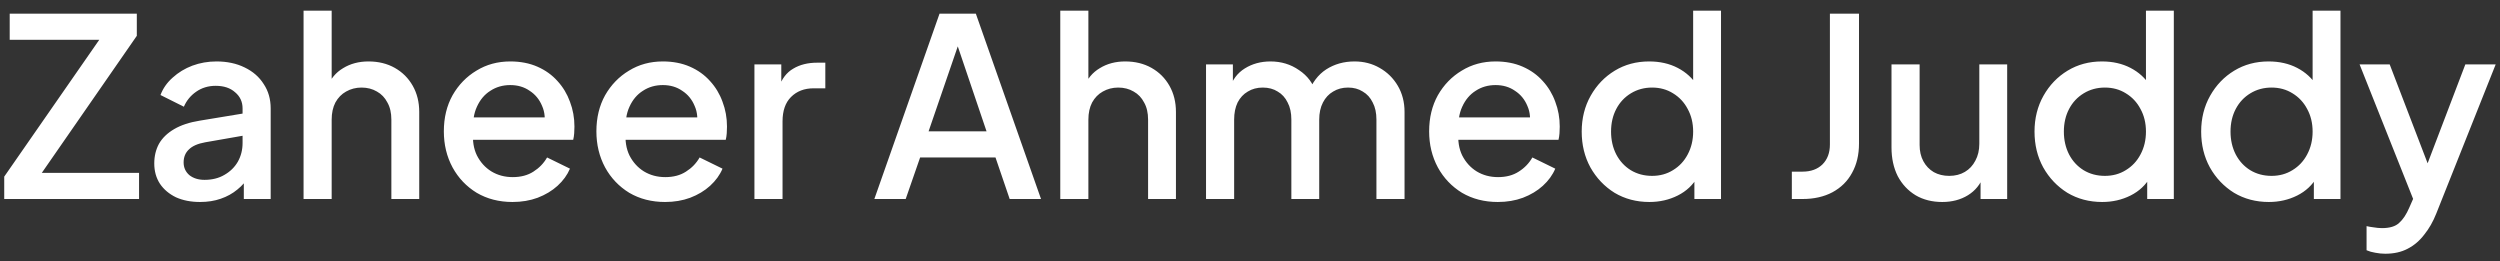 <svg width="201" height="21" viewBox="0 0 201 21" fill="none" xmlns="http://www.w3.org/2000/svg">
<rect x="0" y="0" width="201" height="21" fill="#333333" stroke="none"/>
<path d="M0.34 16V14.2L7.98 3.2H0.78V1.1H11V2.88L3.36 13.9H11.18V16H0.34ZM16.083 16.24C15.35 16.24 14.703 16.113 14.143 15.86C13.597 15.593 13.17 15.233 12.863 14.78C12.557 14.313 12.403 13.767 12.403 13.14C12.403 12.553 12.53 12.027 12.783 11.56C13.05 11.093 13.457 10.7 14.003 10.38C14.55 10.06 15.237 9.833 16.063 9.7L19.823 9.08V10.86L16.503 11.44C15.903 11.547 15.463 11.74 15.183 12.02C14.903 12.287 14.763 12.633 14.763 13.06C14.763 13.473 14.917 13.813 15.223 14.08C15.543 14.333 15.95 14.46 16.443 14.46C17.057 14.46 17.59 14.327 18.043 14.06C18.51 13.793 18.87 13.44 19.123 13C19.377 12.547 19.503 12.047 19.503 11.5V8.72C19.503 8.187 19.303 7.753 18.903 7.42C18.517 7.073 17.997 6.9 17.343 6.9C16.743 6.9 16.217 7.06 15.763 7.38C15.323 7.687 14.997 8.087 14.783 8.58L12.903 7.64C13.103 7.107 13.43 6.64 13.883 6.24C14.337 5.827 14.863 5.507 15.463 5.28C16.077 5.053 16.723 4.94 17.403 4.94C18.257 4.94 19.01 5.1 19.663 5.42C20.33 5.74 20.843 6.187 21.203 6.76C21.577 7.32 21.763 7.973 21.763 8.72V16H19.603V14.04L20.063 14.1C19.81 14.54 19.483 14.92 19.083 15.24C18.697 15.56 18.25 15.807 17.743 15.98C17.25 16.153 16.697 16.24 16.083 16.24ZM24.406 16V0.86H26.666V7.3L26.306 7.02C26.573 6.34 26.999 5.827 27.586 5.48C28.173 5.12 28.853 4.94 29.626 4.94C30.426 4.94 31.133 5.113 31.746 5.46C32.359 5.807 32.839 6.287 33.186 6.9C33.533 7.513 33.706 8.213 33.706 9V16H31.466V9.62C31.466 9.073 31.359 8.613 31.146 8.24C30.946 7.853 30.666 7.56 30.306 7.36C29.946 7.147 29.533 7.04 29.066 7.04C28.613 7.04 28.199 7.147 27.826 7.36C27.466 7.56 27.179 7.853 26.966 8.24C26.766 8.627 26.666 9.087 26.666 9.62V16H24.406ZM41.205 16.24C40.125 16.24 39.165 15.993 38.325 15.5C37.498 14.993 36.851 14.313 36.385 13.46C35.918 12.593 35.685 11.627 35.685 10.56C35.685 9.467 35.918 8.5 36.385 7.66C36.865 6.82 37.505 6.16 38.305 5.68C39.105 5.187 40.011 4.94 41.025 4.94C41.838 4.94 42.565 5.08 43.205 5.36C43.845 5.64 44.385 6.027 44.825 6.52C45.265 7 45.598 7.553 45.825 8.18C46.065 8.807 46.185 9.473 46.185 10.18C46.185 10.353 46.178 10.533 46.165 10.72C46.151 10.907 46.125 11.08 46.085 11.24H37.465V9.44H44.805L43.725 10.26C43.858 9.607 43.811 9.027 43.585 8.52C43.371 8 43.038 7.593 42.585 7.3C42.145 6.993 41.625 6.84 41.025 6.84C40.425 6.84 39.891 6.993 39.425 7.3C38.958 7.593 38.598 8.02 38.345 8.58C38.091 9.127 37.991 9.793 38.045 10.58C37.978 11.313 38.078 11.953 38.345 12.5C38.625 13.047 39.011 13.473 39.505 13.78C40.011 14.087 40.585 14.24 41.225 14.24C41.878 14.24 42.431 14.093 42.885 13.8C43.351 13.507 43.718 13.127 43.985 12.66L45.825 13.56C45.611 14.067 45.278 14.527 44.825 14.94C44.385 15.34 43.851 15.66 43.225 15.9C42.611 16.127 41.938 16.24 41.205 16.24ZM53.47 16.24C52.39 16.24 51.43 15.993 50.59 15.5C49.764 14.993 49.117 14.313 48.65 13.46C48.184 12.593 47.95 11.627 47.95 10.56C47.95 9.467 48.184 8.5 48.65 7.66C49.13 6.82 49.77 6.16 50.57 5.68C51.37 5.187 52.277 4.94 53.29 4.94C54.104 4.94 54.83 5.08 55.47 5.36C56.11 5.64 56.65 6.027 57.09 6.52C57.53 7 57.864 7.553 58.09 8.18C58.33 8.807 58.45 9.473 58.45 10.18C58.45 10.353 58.444 10.533 58.43 10.72C58.417 10.907 58.39 11.08 58.35 11.24H49.73V9.44H57.07L55.99 10.26C56.124 9.607 56.077 9.027 55.85 8.52C55.637 8 55.304 7.593 54.85 7.3C54.41 6.993 53.89 6.84 53.29 6.84C52.69 6.84 52.157 6.993 51.69 7.3C51.224 7.593 50.864 8.02 50.61 8.58C50.357 9.127 50.257 9.793 50.31 10.58C50.244 11.313 50.344 11.953 50.61 12.5C50.89 13.047 51.277 13.473 51.77 13.78C52.277 14.087 52.85 14.24 53.49 14.24C54.144 14.24 54.697 14.093 55.15 13.8C55.617 13.507 55.984 13.127 56.25 12.66L58.09 13.56C57.877 14.067 57.544 14.527 57.09 14.94C56.65 15.34 56.117 15.66 55.49 15.9C54.877 16.127 54.204 16.24 53.47 16.24ZM60.656 16V5.18H62.816V7.36L62.616 7.04C62.856 6.333 63.243 5.827 63.776 5.52C64.309 5.2 64.949 5.04 65.696 5.04H66.356V7.1H65.416C64.669 7.1 64.063 7.333 63.596 7.8C63.143 8.253 62.916 8.907 62.916 9.76V16H60.656ZM70.298 16L75.538 1.1H78.458L83.698 16H81.178L80.038 12.66H73.978L72.818 16H70.298ZM74.658 10.56H79.318L76.678 2.76H77.338L74.658 10.56ZM85.246 16V0.86H87.506V7.3L87.146 7.02C87.412 6.34 87.839 5.827 88.426 5.48C89.012 5.12 89.692 4.94 90.466 4.94C91.266 4.94 91.972 5.113 92.586 5.46C93.199 5.807 93.679 6.287 94.026 6.9C94.372 7.513 94.546 8.213 94.546 9V16H92.306V9.62C92.306 9.073 92.199 8.613 91.986 8.24C91.786 7.853 91.506 7.56 91.146 7.36C90.786 7.147 90.372 7.04 89.906 7.04C89.452 7.04 89.039 7.147 88.666 7.36C88.306 7.56 88.019 7.853 87.806 8.24C87.606 8.627 87.506 9.087 87.506 9.62V16H85.246ZM96.965 16V5.18H99.124V7.52L98.844 7.16C99.071 6.427 99.484 5.873 100.085 5.5C100.685 5.127 101.371 4.94 102.145 4.94C103.011 4.94 103.778 5.173 104.445 5.64C105.125 6.093 105.578 6.7 105.805 7.46L105.165 7.52C105.485 6.653 105.971 6.007 106.625 5.58C107.291 5.153 108.051 4.94 108.905 4.94C109.651 4.94 110.325 5.113 110.925 5.46C111.538 5.807 112.025 6.287 112.385 6.9C112.745 7.513 112.925 8.213 112.925 9V16H110.665V9.62C110.665 9.073 110.565 8.613 110.365 8.24C110.178 7.853 109.911 7.56 109.565 7.36C109.231 7.147 108.838 7.04 108.385 7.04C107.931 7.04 107.531 7.147 107.185 7.36C106.838 7.56 106.565 7.853 106.365 8.24C106.165 8.627 106.065 9.087 106.065 9.62V16H103.825V9.62C103.825 9.073 103.725 8.613 103.525 8.24C103.338 7.853 103.071 7.56 102.725 7.36C102.391 7.147 101.991 7.04 101.525 7.04C101.071 7.04 100.671 7.147 100.325 7.36C99.978 7.56 99.704 7.853 99.504 8.24C99.318 8.627 99.225 9.087 99.225 9.62V16H96.965ZM120.423 16.24C119.343 16.24 118.383 15.993 117.543 15.5C116.717 14.993 116.07 14.313 115.603 13.46C115.137 12.593 114.903 11.627 114.903 10.56C114.903 9.467 115.137 8.5 115.603 7.66C116.083 6.82 116.723 6.16 117.523 5.68C118.323 5.187 119.23 4.94 120.243 4.94C121.057 4.94 121.783 5.08 122.423 5.36C123.063 5.64 123.603 6.027 124.043 6.52C124.483 7 124.817 7.553 125.043 8.18C125.283 8.807 125.403 9.473 125.403 10.18C125.403 10.353 125.397 10.533 125.383 10.72C125.37 10.907 125.343 11.08 125.303 11.24H116.683V9.44H124.023L122.943 10.26C123.077 9.607 123.03 9.027 122.803 8.52C122.59 8 122.257 7.593 121.803 7.3C121.363 6.993 120.843 6.84 120.243 6.84C119.643 6.84 119.11 6.993 118.643 7.3C118.177 7.593 117.817 8.02 117.563 8.58C117.31 9.127 117.21 9.793 117.263 10.58C117.197 11.313 117.297 11.953 117.563 12.5C117.843 13.047 118.23 13.473 118.723 13.78C119.23 14.087 119.803 14.24 120.443 14.24C121.097 14.24 121.65 14.093 122.103 13.8C122.57 13.507 122.937 13.127 123.203 12.66L125.043 13.56C124.83 14.067 124.497 14.527 124.043 14.94C123.603 15.34 123.07 15.66 122.443 15.9C121.83 16.127 121.157 16.24 120.423 16.24ZM132.609 16.24C131.569 16.24 130.636 15.993 129.809 15.5C128.996 14.993 128.349 14.313 127.869 13.46C127.402 12.607 127.169 11.647 127.169 10.58C127.169 9.513 127.409 8.553 127.889 7.7C128.369 6.847 129.016 6.173 129.829 5.68C130.642 5.187 131.562 4.94 132.589 4.94C133.456 4.94 134.222 5.113 134.889 5.46C135.556 5.807 136.082 6.287 136.469 6.9L136.129 7.42V0.86H138.369V16H136.229V13.8L136.489 14.22C136.116 14.873 135.582 15.373 134.889 15.72C134.196 16.067 133.436 16.24 132.609 16.24ZM132.829 14.14C133.456 14.14 134.016 13.987 134.509 13.68C135.016 13.373 135.409 12.953 135.689 12.42C135.982 11.873 136.129 11.26 136.129 10.58C136.129 9.9 135.982 9.293 135.689 8.76C135.409 8.227 135.016 7.807 134.509 7.5C134.016 7.193 133.456 7.04 132.829 7.04C132.202 7.04 131.636 7.193 131.129 7.5C130.622 7.807 130.229 8.227 129.949 8.76C129.669 9.293 129.529 9.9 129.529 10.58C129.529 11.26 129.669 11.873 129.949 12.42C130.229 12.953 130.616 13.373 131.109 13.68C131.616 13.987 132.189 14.14 132.829 14.14ZM144.064 16V13.8H144.924C145.59 13.8 146.124 13.607 146.524 13.22C146.924 12.82 147.124 12.287 147.124 11.62V1.1H149.464V11.54C149.464 12.447 149.277 13.233 148.904 13.9C148.544 14.567 148.017 15.087 147.324 15.46C146.644 15.82 145.844 16 144.924 16H144.064ZM156.157 16.24C155.343 16.24 154.63 16.06 154.017 15.7C153.403 15.327 152.923 14.813 152.577 14.16C152.243 13.493 152.077 12.727 152.077 11.86V5.18H154.337V11.66C154.337 12.153 154.437 12.587 154.637 12.96C154.837 13.333 155.117 13.627 155.477 13.84C155.837 14.04 156.25 14.14 156.717 14.14C157.197 14.14 157.617 14.033 157.977 13.82C158.337 13.607 158.617 13.307 158.817 12.92C159.03 12.533 159.137 12.08 159.137 11.56V5.18H161.377V16H159.237V13.88L159.477 14.16C159.223 14.827 158.803 15.34 158.217 15.7C157.63 16.06 156.943 16.24 156.157 16.24ZM169.015 16.24C167.975 16.24 167.042 15.993 166.215 15.5C165.402 14.993 164.755 14.313 164.275 13.46C163.809 12.607 163.575 11.647 163.575 10.58C163.575 9.513 163.815 8.553 164.295 7.7C164.775 6.847 165.422 6.173 166.235 5.68C167.049 5.187 167.969 4.94 168.995 4.94C169.862 4.94 170.629 5.113 171.295 5.46C171.962 5.807 172.489 6.287 172.875 6.9L172.535 7.42V0.86H174.775V16H172.635V13.8L172.895 14.22C172.522 14.873 171.989 15.373 171.295 15.72C170.602 16.067 169.842 16.24 169.015 16.24ZM169.235 14.14C169.862 14.14 170.422 13.987 170.915 13.68C171.422 13.373 171.815 12.953 172.095 12.42C172.389 11.873 172.535 11.26 172.535 10.58C172.535 9.9 172.389 9.293 172.095 8.76C171.815 8.227 171.422 7.807 170.915 7.5C170.422 7.193 169.862 7.04 169.235 7.04C168.609 7.04 168.042 7.193 167.535 7.5C167.029 7.807 166.635 8.227 166.355 8.76C166.075 9.293 165.935 9.9 165.935 10.58C165.935 11.26 166.075 11.873 166.355 12.42C166.635 12.953 167.022 13.373 167.515 13.68C168.022 13.987 168.595 14.14 169.235 14.14ZM182.414 16.24C181.374 16.24 180.44 15.993 179.614 15.5C178.8 14.993 178.154 14.313 177.674 13.46C177.207 12.607 176.974 11.647 176.974 10.58C176.974 9.513 177.214 8.553 177.694 7.7C178.174 6.847 178.82 6.173 179.634 5.68C180.447 5.187 181.367 4.94 182.394 4.94C183.26 4.94 184.027 5.113 184.694 5.46C185.36 5.807 185.887 6.287 186.274 6.9L185.934 7.42V0.86H188.174V16H186.034V13.8L186.294 14.22C185.92 14.873 185.387 15.373 184.694 15.72C184 16.067 183.24 16.24 182.414 16.24ZM182.634 14.14C183.26 14.14 183.82 13.987 184.314 13.68C184.82 13.373 185.214 12.953 185.494 12.42C185.787 11.873 185.934 11.26 185.934 10.58C185.934 9.9 185.787 9.293 185.494 8.76C185.214 8.227 184.82 7.807 184.314 7.5C183.82 7.193 183.26 7.04 182.634 7.04C182.007 7.04 181.44 7.193 180.934 7.5C180.427 7.807 180.034 8.227 179.754 8.76C179.474 9.293 179.334 9.9 179.334 10.58C179.334 11.26 179.474 11.873 179.754 12.42C180.034 12.953 180.42 13.373 180.914 13.68C181.42 13.987 181.994 14.14 182.634 14.14ZM191.772 20.4C191.506 20.4 191.239 20.373 190.972 20.32C190.719 20.28 190.486 20.213 190.272 20.12V18.18C190.432 18.22 190.626 18.253 190.852 18.28C191.079 18.32 191.299 18.34 191.512 18.34C192.139 18.34 192.599 18.2 192.892 17.92C193.199 17.653 193.472 17.24 193.712 16.68L194.432 15.04L194.392 16.94L189.712 5.18H192.132L195.592 14.2H194.772L198.212 5.18H200.652L195.872 17.18C195.619 17.82 195.299 18.38 194.912 18.86C194.539 19.353 194.092 19.733 193.572 20C193.066 20.267 192.466 20.4 191.772 20.4Z" fill="white"/>
</svg>
